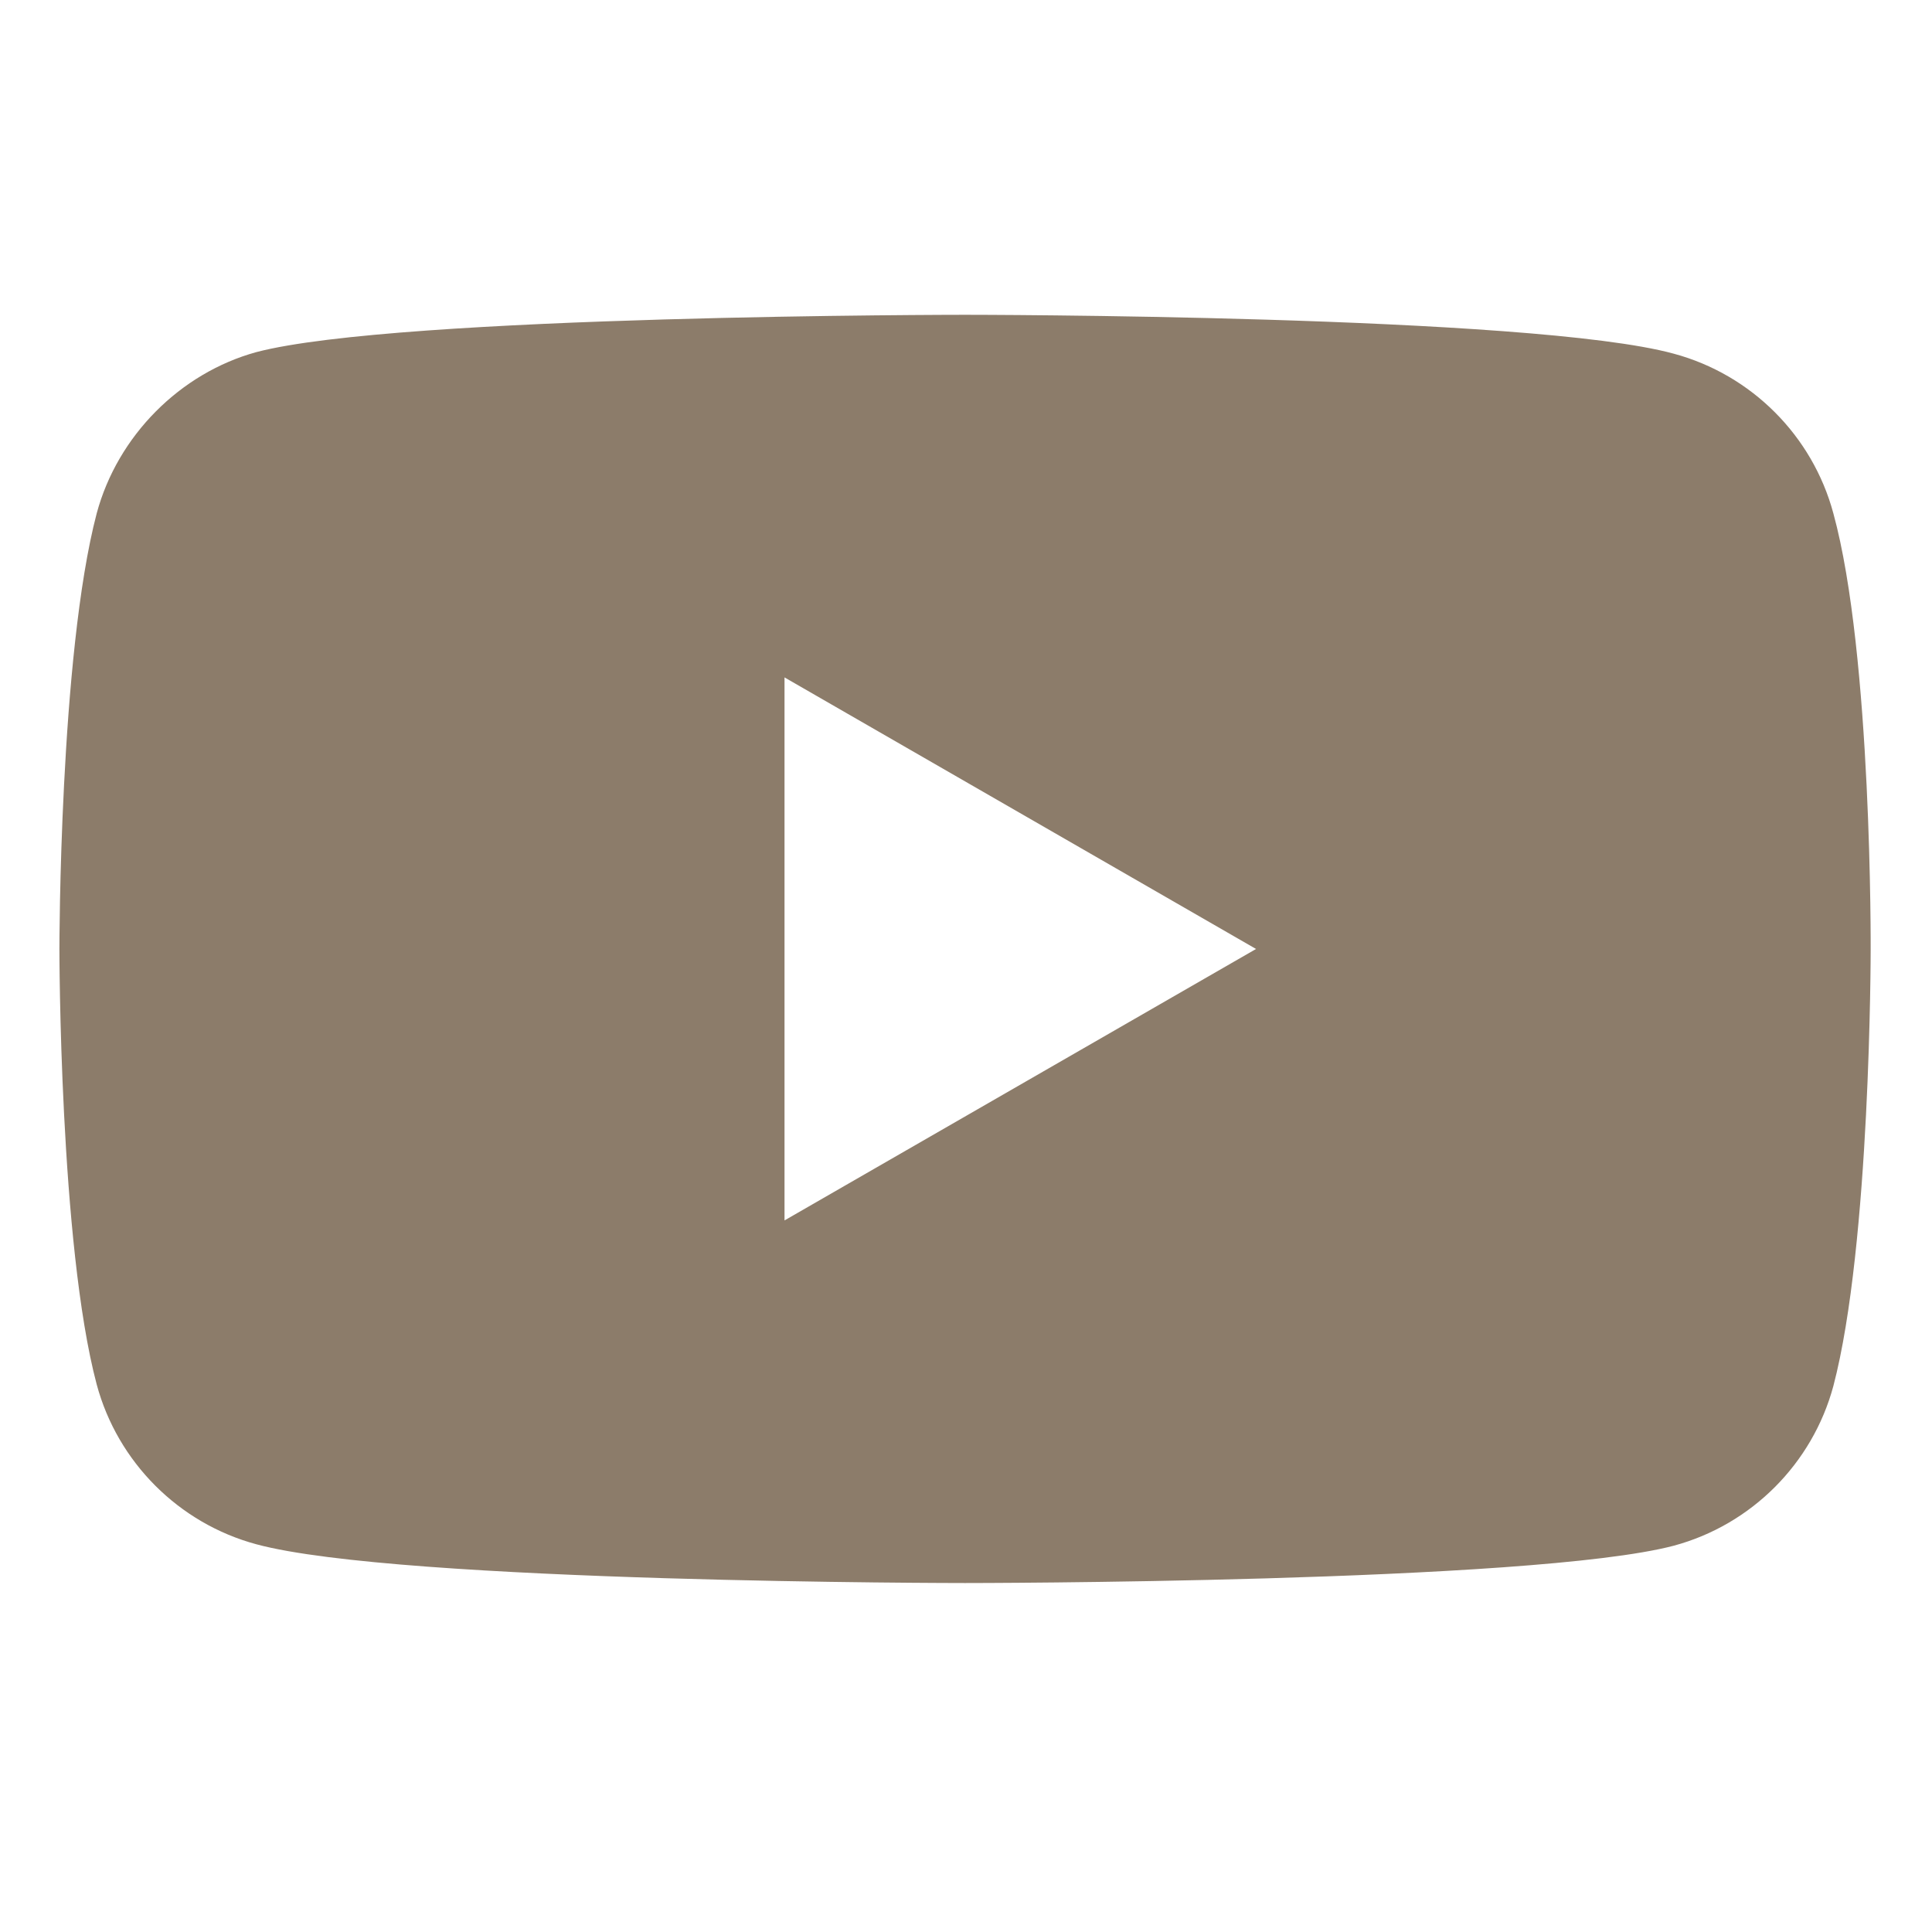<svg width="16" height="16" viewBox="0 0 16 16" fill="none" xmlns="http://www.w3.org/2000/svg">
<path d="M15.183 4.251C15.01 3.608 14.504 3.102 13.861 2.929C12.687 2.607 7.992 2.607 7.992 2.607C7.992 2.607 3.297 2.607 2.123 2.916C1.493 3.089 0.974 3.608 0.801 4.251C0.492 5.425 0.492 7.859 0.492 7.859C0.492 7.859 0.492 10.305 0.801 11.466C0.974 12.109 1.481 12.616 2.123 12.789C3.309 13.11 7.992 13.11 7.992 13.11C7.992 13.11 12.687 13.11 13.861 12.801C14.504 12.628 15.01 12.121 15.183 11.479C15.492 10.305 15.492 7.871 15.492 7.871C15.492 7.871 15.505 5.425 15.183 4.251ZM6.497 10.107V5.61L10.402 7.859L6.497 10.107Z" fill="#8C7C6A"/>
</svg>